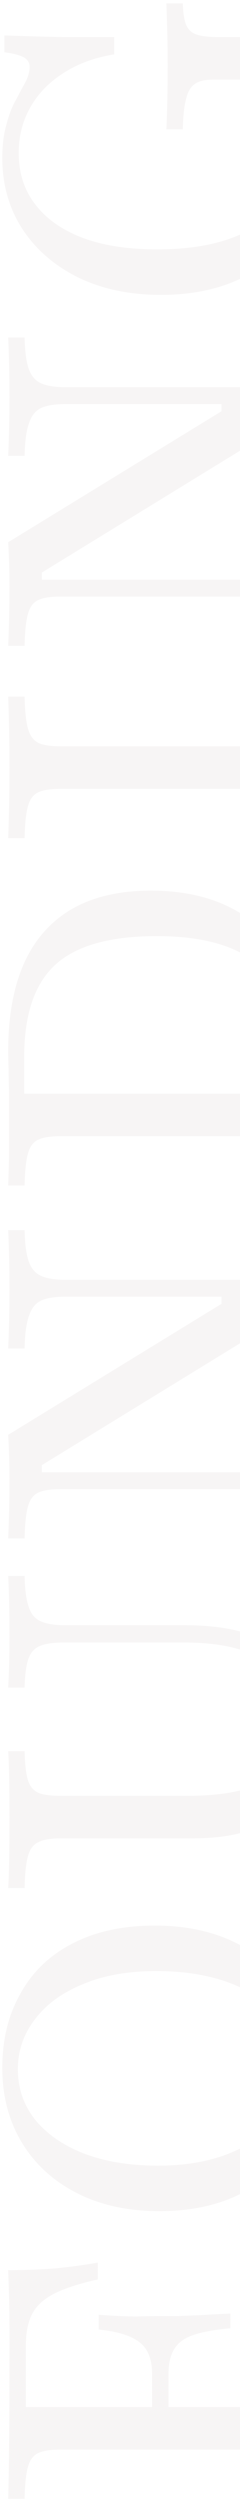 <svg width="69" height="718" viewBox="0 0 69 718" fill="none" xmlns="http://www.w3.org/2000/svg">
<path opacity="0.05" d="M88 717.66L83.282 717.66C83.121 713.547 82.798 710.482 82.314 708.466C81.75 706.45 80.782 705.12 79.411 704.474C77.96 703.829 75.782 703.507 72.879 703.507L17.476 703.507C14.573 703.507 12.435 703.829 11.065 704.474C9.613 705.12 8.605 706.45 8.04 708.466C7.476 710.482 7.153 713.547 7.073 717.66L2.355 717.66C2.597 709.112 2.718 695.482 2.718 676.773C2.718 673.789 2.718 670.845 2.718 667.942C2.718 664.958 2.677 662.136 2.597 659.474C2.516 656.732 2.435 654.232 2.355 651.974C6.871 651.974 11.306 651.813 15.661 651.491C19.936 651.087 24.089 650.523 28.121 649.797L28.121 654.636C22.718 655.845 18.524 657.216 15.54 658.749C12.556 660.281 10.46 662.216 9.25 664.555C8.04 666.894 7.435 669.918 7.435 673.628L7.435 691.289L72.879 691.289C75.863 691.289 78.081 690.886 79.532 690.079C80.903 689.273 81.831 687.539 82.314 684.878C82.798 682.216 83.121 678.184 83.282 672.781L88 672.781C87.919 675.12 87.839 678.386 87.758 682.579C87.677 686.773 87.637 691.652 87.637 697.216C87.637 701.652 87.677 705.603 87.758 709.071C87.758 712.539 87.839 715.402 88 717.66ZM48.444 695.16L43.726 695.16L43.726 672.297L48.444 672.297L48.444 695.16ZM66.226 668.668C61.71 669.071 58.161 669.716 55.581 670.603C53 671.491 51.185 672.821 50.137 674.595C49.008 676.37 48.444 678.749 48.444 681.732L43.726 681.732C43.726 677.62 42.556 674.636 40.218 672.781C37.879 670.845 33.927 669.595 28.363 669.031L28.363 664.797C33.04 665.12 36.669 665.281 39.25 665.281C41.75 665.2 44.048 665.16 46.145 665.16C47.839 665.16 49.573 665.16 51.347 665.16C53.04 665.079 55.056 664.999 57.395 664.918C59.734 664.757 62.677 664.595 66.226 664.434L66.226 668.668ZM89.694 594.022C89.694 602.329 87.96 609.547 84.492 615.676C80.944 621.805 75.903 626.563 69.371 629.95C62.758 633.337 54.895 635.03 45.782 635.03C36.75 635.03 28.847 633.297 22.073 629.829C15.298 626.361 10.056 621.563 6.347 615.434C2.556 609.224 0.661 602.047 0.661 593.901C0.661 585.676 2.435 578.498 5.984 572.369C9.452 566.159 14.452 561.401 20.984 558.095C27.516 554.708 35.379 553.014 44.573 553.014C53.605 553.014 61.508 554.748 68.282 558.216C75.056 561.603 80.339 566.401 84.129 572.611C87.839 578.74 89.694 585.877 89.694 594.022ZM85.218 593.659C85.218 588.095 83.524 583.256 80.137 579.143C76.75 574.95 72.032 571.724 65.984 569.466C59.935 567.208 52.919 566.079 44.935 566.079C36.79 566.079 29.774 567.329 23.887 569.829C17.919 572.248 13.323 575.595 10.097 579.869C6.79 584.143 5.137 588.942 5.137 594.264C5.137 599.829 6.831 604.708 10.218 608.901C13.605 613.014 18.323 616.24 24.371 618.579C30.419 620.837 37.435 621.966 45.419 621.966C53.484 621.966 60.5 620.716 66.468 618.216C72.436 615.716 77.073 612.329 80.379 608.055C83.605 603.78 85.218 598.982 85.218 593.659ZM89.694 497.241C89.694 504.095 88.444 509.821 85.944 514.418C83.444 518.934 79.653 522.321 74.573 524.579C69.492 526.837 63.161 527.966 55.581 527.966L17.476 527.966C14.573 527.966 12.435 528.329 11.065 529.055C9.613 529.7 8.605 531.031 8.04 533.047C7.476 535.063 7.153 538.128 7.073 542.241L2.355 542.241C2.597 538.531 2.718 531.757 2.718 521.918C2.718 512.886 2.597 506.555 2.355 502.926L7.073 502.926C7.153 506.636 7.476 509.418 8.04 511.273C8.605 513.047 9.613 514.257 11.065 514.902C12.435 515.466 14.573 515.749 17.476 515.749L53.887 515.749C64.613 515.749 72.314 514.095 76.992 510.789C81.669 507.483 84.008 502.039 84.008 494.458C84.008 486.716 81.468 480.991 76.387 477.281C71.226 473.571 63.363 471.716 52.798 471.716L18.444 471.716C15.379 471.716 13.081 472.039 11.548 472.684C9.935 473.329 8.806 474.579 8.161 476.434C7.516 478.289 7.153 481.031 7.073 484.66L2.355 484.66C2.435 483.289 2.516 481.394 2.597 478.974C2.677 476.474 2.718 473.491 2.718 470.023C2.718 465.668 2.677 462.039 2.597 459.136C2.516 456.233 2.435 454.055 2.355 452.604L7.073 452.604C7.153 456.555 7.556 459.539 8.282 461.555C8.927 463.571 10.097 464.942 11.79 465.668C13.403 466.394 15.782 466.757 18.927 466.757L53.282 466.757C65.54 466.757 74.694 469.257 80.742 474.257C86.71 479.257 89.694 486.918 89.694 497.241ZM88.847 373.604L12.032 420.781L12.032 422.838L71.427 422.838C74.411 422.838 76.75 422.475 78.444 421.749C80.056 421.023 81.226 419.612 81.952 417.515C82.677 415.338 83.121 412.112 83.282 407.838L88 407.838C87.839 409.451 87.758 411.789 87.758 414.854C87.677 417.919 87.637 421.225 87.637 424.773C87.637 428.483 87.677 431.83 87.758 434.814C87.758 437.798 87.839 440.136 88 441.83L83.282 441.83C83.121 437.878 82.677 434.894 81.952 432.878C81.226 430.781 80.056 429.41 78.444 428.765C76.75 428.039 74.411 427.677 71.427 427.677L17.476 427.677C14.573 427.677 12.435 427.999 11.065 428.644C9.613 429.29 8.605 430.62 8.04 432.636C7.476 434.652 7.153 437.717 7.073 441.83L2.355 441.83C2.435 440.056 2.516 437.677 2.597 434.693C2.677 431.709 2.718 428.362 2.718 424.652C2.718 422.072 2.677 419.693 2.597 417.515C2.516 415.338 2.435 413.523 2.355 412.072L63.685 374.451L63.685 372.394L18.927 372.394C15.863 372.394 13.524 372.757 11.911 373.483C10.298 374.209 9.129 375.62 8.403 377.717C7.597 379.814 7.153 382.999 7.073 387.273L2.355 387.273C2.435 385.58 2.516 383.241 2.597 380.257C2.677 377.193 2.718 373.886 2.718 370.338C2.718 366.628 2.677 363.281 2.597 360.298C2.516 357.314 2.435 354.975 2.355 353.281L7.073 353.281C7.153 357.233 7.556 360.257 8.282 362.354C9.008 364.37 10.218 365.741 11.911 366.467C13.524 367.193 15.863 367.556 18.927 367.556L88.847 367.556L88.847 373.604ZM88 340.463L83.282 340.463C83.121 336.35 82.798 333.285 82.314 331.269C81.75 329.253 80.782 327.922 79.411 327.277C77.96 326.632 75.782 326.309 72.879 326.309L17.476 326.309C14.573 326.309 12.435 326.632 11.065 327.277C9.613 327.922 8.605 329.253 8.04 331.269C7.476 333.285 7.153 336.35 7.073 340.463L2.355 340.463C2.435 338.124 2.516 335.342 2.597 332.116C2.597 328.89 2.597 324.979 2.597 320.382C2.597 318.124 2.597 315.866 2.597 313.608C2.516 311.269 2.476 309.092 2.476 307.076C2.395 305.059 2.355 303.366 2.355 301.995C2.355 286.753 5.823 275.261 12.758 267.519C19.694 259.697 29.895 255.785 43.363 255.785C52.798 255.785 60.863 257.64 67.556 261.35C74.169 265.059 79.25 270.382 82.798 277.317C86.266 284.253 88 292.68 88 302.6C88 304.616 87.96 307.076 87.879 309.979C87.718 312.882 87.637 316.309 87.637 320.261C87.637 324.213 87.677 328.003 87.758 331.632C87.839 335.18 87.919 338.124 88 340.463ZM83.524 303.567C83.524 291.551 80.46 282.761 74.331 277.197C68.121 271.632 58.363 268.85 45.056 268.85C31.589 268.85 21.871 271.592 15.903 277.076C9.935 282.559 6.952 291.39 6.952 303.567L6.952 314.092L73.121 314.092C76.024 314.092 78.242 313.85 79.774 313.366C81.226 312.801 82.234 311.793 82.798 310.342C83.282 308.809 83.524 306.551 83.524 303.567ZM88 240.707L83.282 240.707C83.121 236.594 82.798 233.529 82.314 231.513C81.75 229.497 80.782 228.166 79.411 227.521C77.96 226.876 75.782 226.554 72.879 226.554L17.476 226.554C14.573 226.554 12.435 226.876 11.065 227.521C9.613 228.166 8.605 229.497 8.04 231.513C7.476 233.529 7.153 236.594 7.073 240.707L2.355 240.707C2.435 238.61 2.516 235.828 2.597 232.36C2.677 228.892 2.718 224.9 2.718 220.384C2.718 216.11 2.677 212.199 2.597 208.65C2.516 205.102 2.435 202.239 2.355 200.062L7.073 200.062C7.153 204.175 7.476 207.239 8.04 209.255C8.605 211.271 9.613 212.642 11.065 213.368C12.435 214.013 14.573 214.336 17.476 214.336L72.879 214.336C75.782 214.336 77.96 214.013 79.411 213.368C80.782 212.642 81.75 211.271 82.314 209.255C82.798 207.239 83.121 204.175 83.282 200.062L88 200.062C87.919 202.239 87.839 205.102 87.758 208.65C87.677 212.199 87.637 216.11 87.637 220.384C87.637 224.9 87.677 228.892 87.758 232.36C87.839 235.828 87.919 238.61 88 240.707ZM88.847 117.256L12.032 164.434L12.032 166.49L71.427 166.49C74.411 166.49 76.75 166.127 78.444 165.402C80.056 164.676 81.226 163.264 81.952 161.168C82.677 158.99 83.121 155.764 83.282 151.49L88 151.49C87.839 153.103 87.758 155.442 87.758 158.506C87.677 161.571 87.637 164.877 87.637 168.426C87.637 172.135 87.677 175.482 87.758 178.466C87.758 181.45 87.839 183.789 88 185.482L83.282 185.482C83.121 181.531 82.677 178.547 81.952 176.531C81.226 174.434 80.056 173.063 78.444 172.418C76.75 171.692 74.411 171.329 71.427 171.329L17.476 171.329C14.573 171.329 12.435 171.652 11.065 172.297C9.613 172.942 8.605 174.272 8.04 176.289C7.476 178.305 7.153 181.369 7.073 185.482L2.355 185.482C2.435 183.708 2.516 181.329 2.597 178.345C2.677 175.361 2.718 172.014 2.718 168.305C2.718 165.724 2.677 163.345 2.597 161.168C2.516 158.99 2.435 157.176 2.355 155.724L63.685 118.103L63.685 116.047L18.927 116.047C15.863 116.047 13.524 116.41 11.911 117.135C10.298 117.861 9.129 119.272 8.403 121.369C7.597 123.466 7.153 126.652 7.073 130.926L2.355 130.926C2.435 129.232 2.516 126.893 2.597 123.91C2.677 120.845 2.718 117.539 2.718 113.99C2.718 110.281 2.677 106.934 2.597 103.95C2.516 100.966 2.435 98.627 2.355 96.934L7.073 96.934C7.153 100.885 7.556 103.91 8.282 106.006C9.008 108.022 10.218 109.393 11.911 110.119C13.524 110.845 15.863 111.208 18.927 111.208L88.847 111.208L88.847 117.256ZM89.694 46.1C89.694 53.842 87.919 60.616 84.371 66.422C80.742 72.229 75.702 76.745 69.25 79.971C62.718 83.116 55.056 84.689 46.266 84.689C37.315 84.689 29.411 83.035 22.556 79.729C15.702 76.342 10.339 71.705 6.468 65.818C2.597 59.85 0.661 53.035 0.661 45.374C0.661 41.664 1.064 38.439 1.871 35.697C2.597 32.874 3.524 30.495 4.653 28.56C5.702 26.544 6.629 24.81 7.435 23.358C8.161 21.826 8.524 20.455 8.524 19.245C8.524 18.035 7.96 17.108 6.831 16.463C5.621 15.818 3.766 15.334 1.266 15.011L1.266 10.172C3.444 10.253 5.863 10.334 8.524 10.414C11.185 10.495 14.452 10.576 18.323 10.656C22.194 10.656 27.032 10.656 32.839 10.656L32.839 15.616C27.274 16.503 22.436 18.277 18.323 20.939C14.21 23.519 11.024 26.785 8.766 30.737C6.508 34.689 5.379 39.084 5.379 43.922C5.379 49.729 6.992 54.689 10.218 58.801C13.363 62.914 17.919 66.1 23.887 68.358C29.774 70.535 36.871 71.624 45.177 71.624C57.758 71.624 67.556 69.164 74.573 64.245C81.508 59.245 84.976 52.31 84.976 43.439C84.976 39.326 84.331 35.737 83.04 32.672C81.75 29.608 79.936 27.229 77.597 25.535C75.258 23.761 72.556 22.874 69.492 22.874L61.145 22.874C58.887 22.874 57.194 23.277 56.065 24.084C54.855 24.89 54.008 26.302 53.524 28.318C52.96 30.334 52.637 33.277 52.556 37.148L47.839 37.148C47.919 35.455 48 33.035 48.081 29.89C48.161 26.664 48.202 22.955 48.202 18.761C48.202 14.971 48.161 11.664 48.081 8.842C48 5.939 47.919 3.318 47.839 0.979L52.556 0.979C52.637 3.721 52.96 5.777 53.524 7.148C54.089 8.519 55.097 9.447 56.548 9.931C58 10.414 60.137 10.656 62.96 10.656L88.726 10.656L88.726 15.374C86.79 15.697 85.419 16.181 84.613 16.826C83.726 17.471 83.282 18.398 83.282 19.608C83.282 20.898 83.605 22.35 84.25 23.963C84.895 25.576 85.661 27.431 86.548 29.527C87.355 31.544 88.081 33.922 88.726 36.664C89.371 39.326 89.694 42.471 89.694 46.1Z" fill="#5A3831"/>
</svg>
